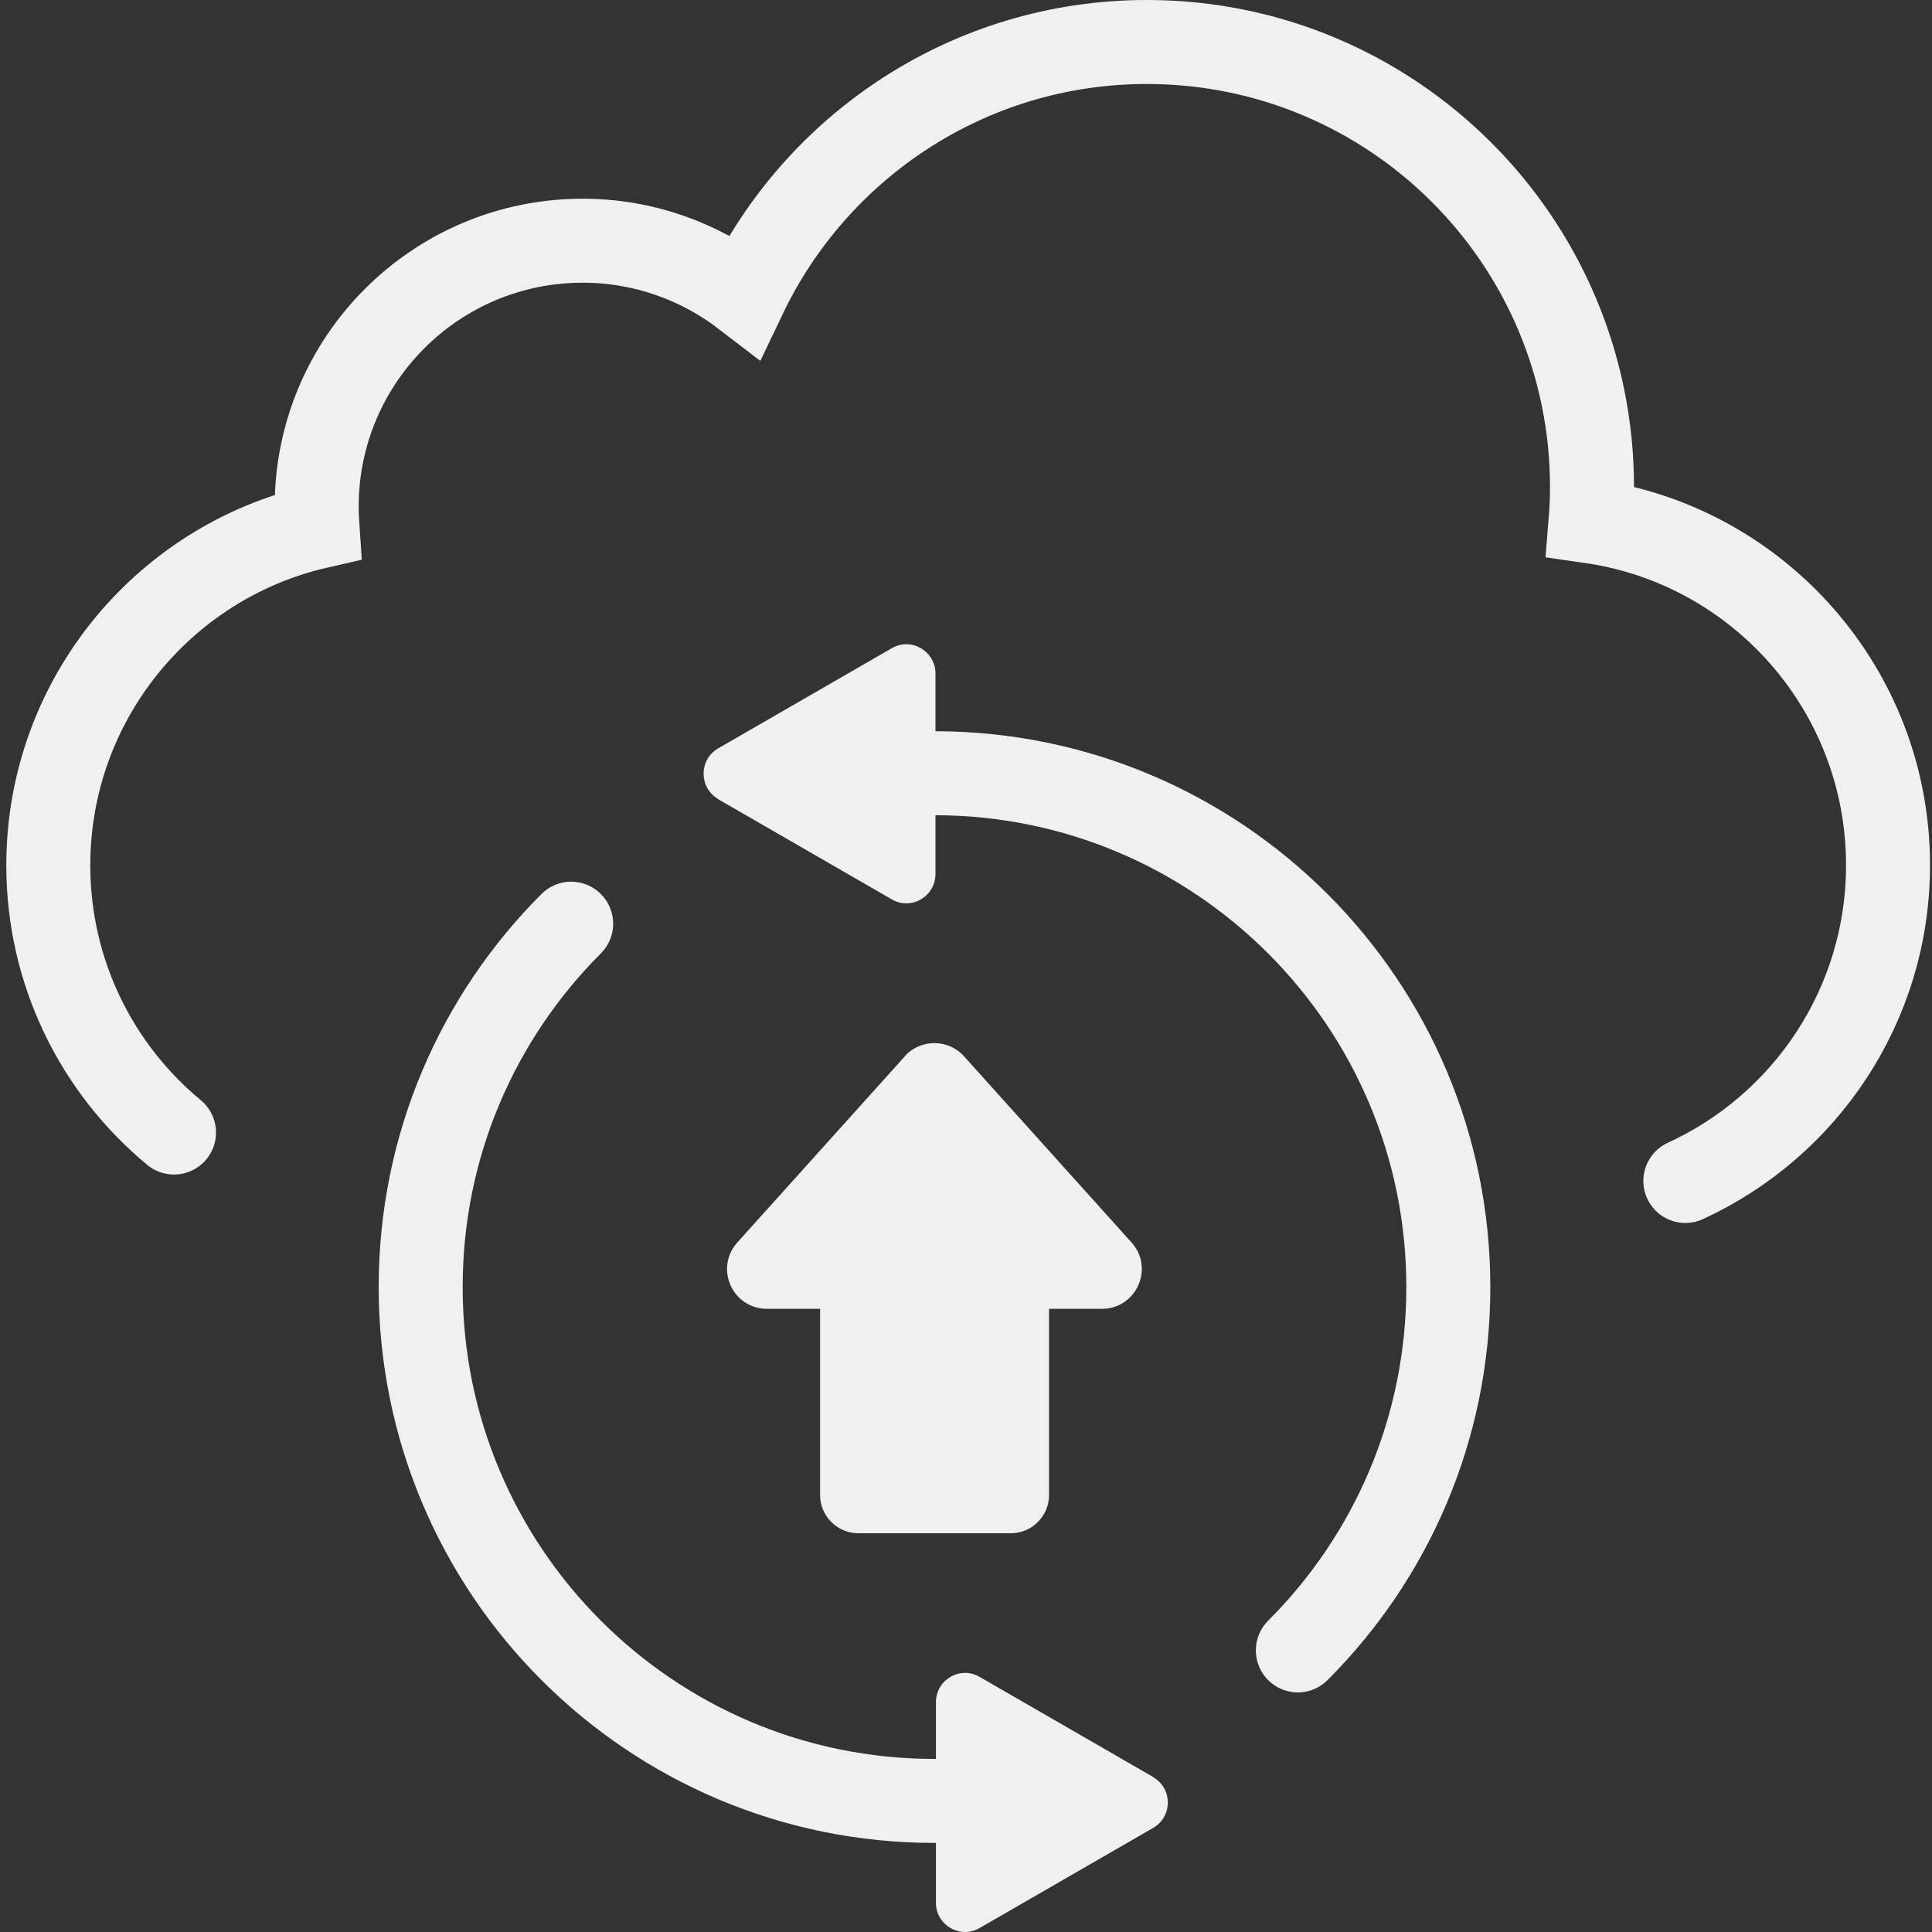 <svg width="46" height="46" viewBox="0 0 46 46" fill="none" xmlns="http://www.w3.org/2000/svg">
<rect x="0" y="0" width="46" height="46" fill="#333333" stroke="none"/>
<path d="M40.127 28.118C42.973 26.813 44.953 23.939 44.953 20.598C44.953 16.435 41.876 12.987 37.871 12.413C37.893 12.143 37.905 11.873 37.905 11.598C37.905 5.742 33.157 1 27.307 1C23.082 1 19.438 3.475 17.733 7.047C16.664 6.226 15.326 5.731 13.874 5.731C10.376 5.731 7.54 8.566 7.54 12.065C7.54 12.222 7.546 12.385 7.557 12.543C3.89 13.386 1.15 16.677 1.15 20.603C1.15 23.163 2.315 25.452 4.143 26.965" stroke="#F0F0F0" stroke-width="2" stroke-miterlimit="10" stroke-linecap="round"/>
<path d="M30.901 39.295C33.118 37.079 34.484 34.025 34.484 30.644C34.484 23.889 29.006 18.41 22.25 18.41" stroke="#F0F0F0" stroke-width="2" stroke-miterlimit="10" stroke-linecap="round"/>
<path d="M13.599 21.993C11.383 24.209 10.016 27.263 10.016 30.644C10.016 37.4 15.494 42.879 22.25 42.879" stroke="#F0F0F0" stroke-width="2" stroke-miterlimit="10" stroke-linecap="round"/>
<path d="M17.098 19.028L21.232 21.413C21.694 21.683 22.273 21.346 22.273 20.811V16.036C22.273 15.502 21.694 15.164 21.232 15.434L17.098 17.819C16.637 18.089 16.637 18.753 17.098 19.023V19.028Z" fill="#F0F0F0"/>
<path d="M27.459 42.311L23.325 39.926C22.864 39.656 22.284 39.993 22.284 40.528V45.303C22.284 45.838 22.864 46.175 23.325 45.905L27.459 43.52C27.921 43.25 27.921 42.586 27.459 42.316V42.311Z" fill="#F0F0F0"/>
<path d="M21.545 25.149L17.557 29.581C17.006 30.194 17.439 31.162 18.26 31.162H26.237C27.058 31.162 27.491 30.189 26.94 29.581L22.952 25.149C22.575 24.732 21.917 24.732 21.54 25.149H21.545Z" fill="#F0F0F0"/>
<path d="M24.066 29.621H20.438C19.934 29.621 19.526 30.029 19.526 30.532V35.594C19.526 36.098 19.934 36.506 20.438 36.506H24.066C24.569 36.506 24.977 36.098 24.977 35.594V30.532C24.977 30.029 24.569 29.621 24.066 29.621Z" fill="#F0F0F0"/>
</svg>
